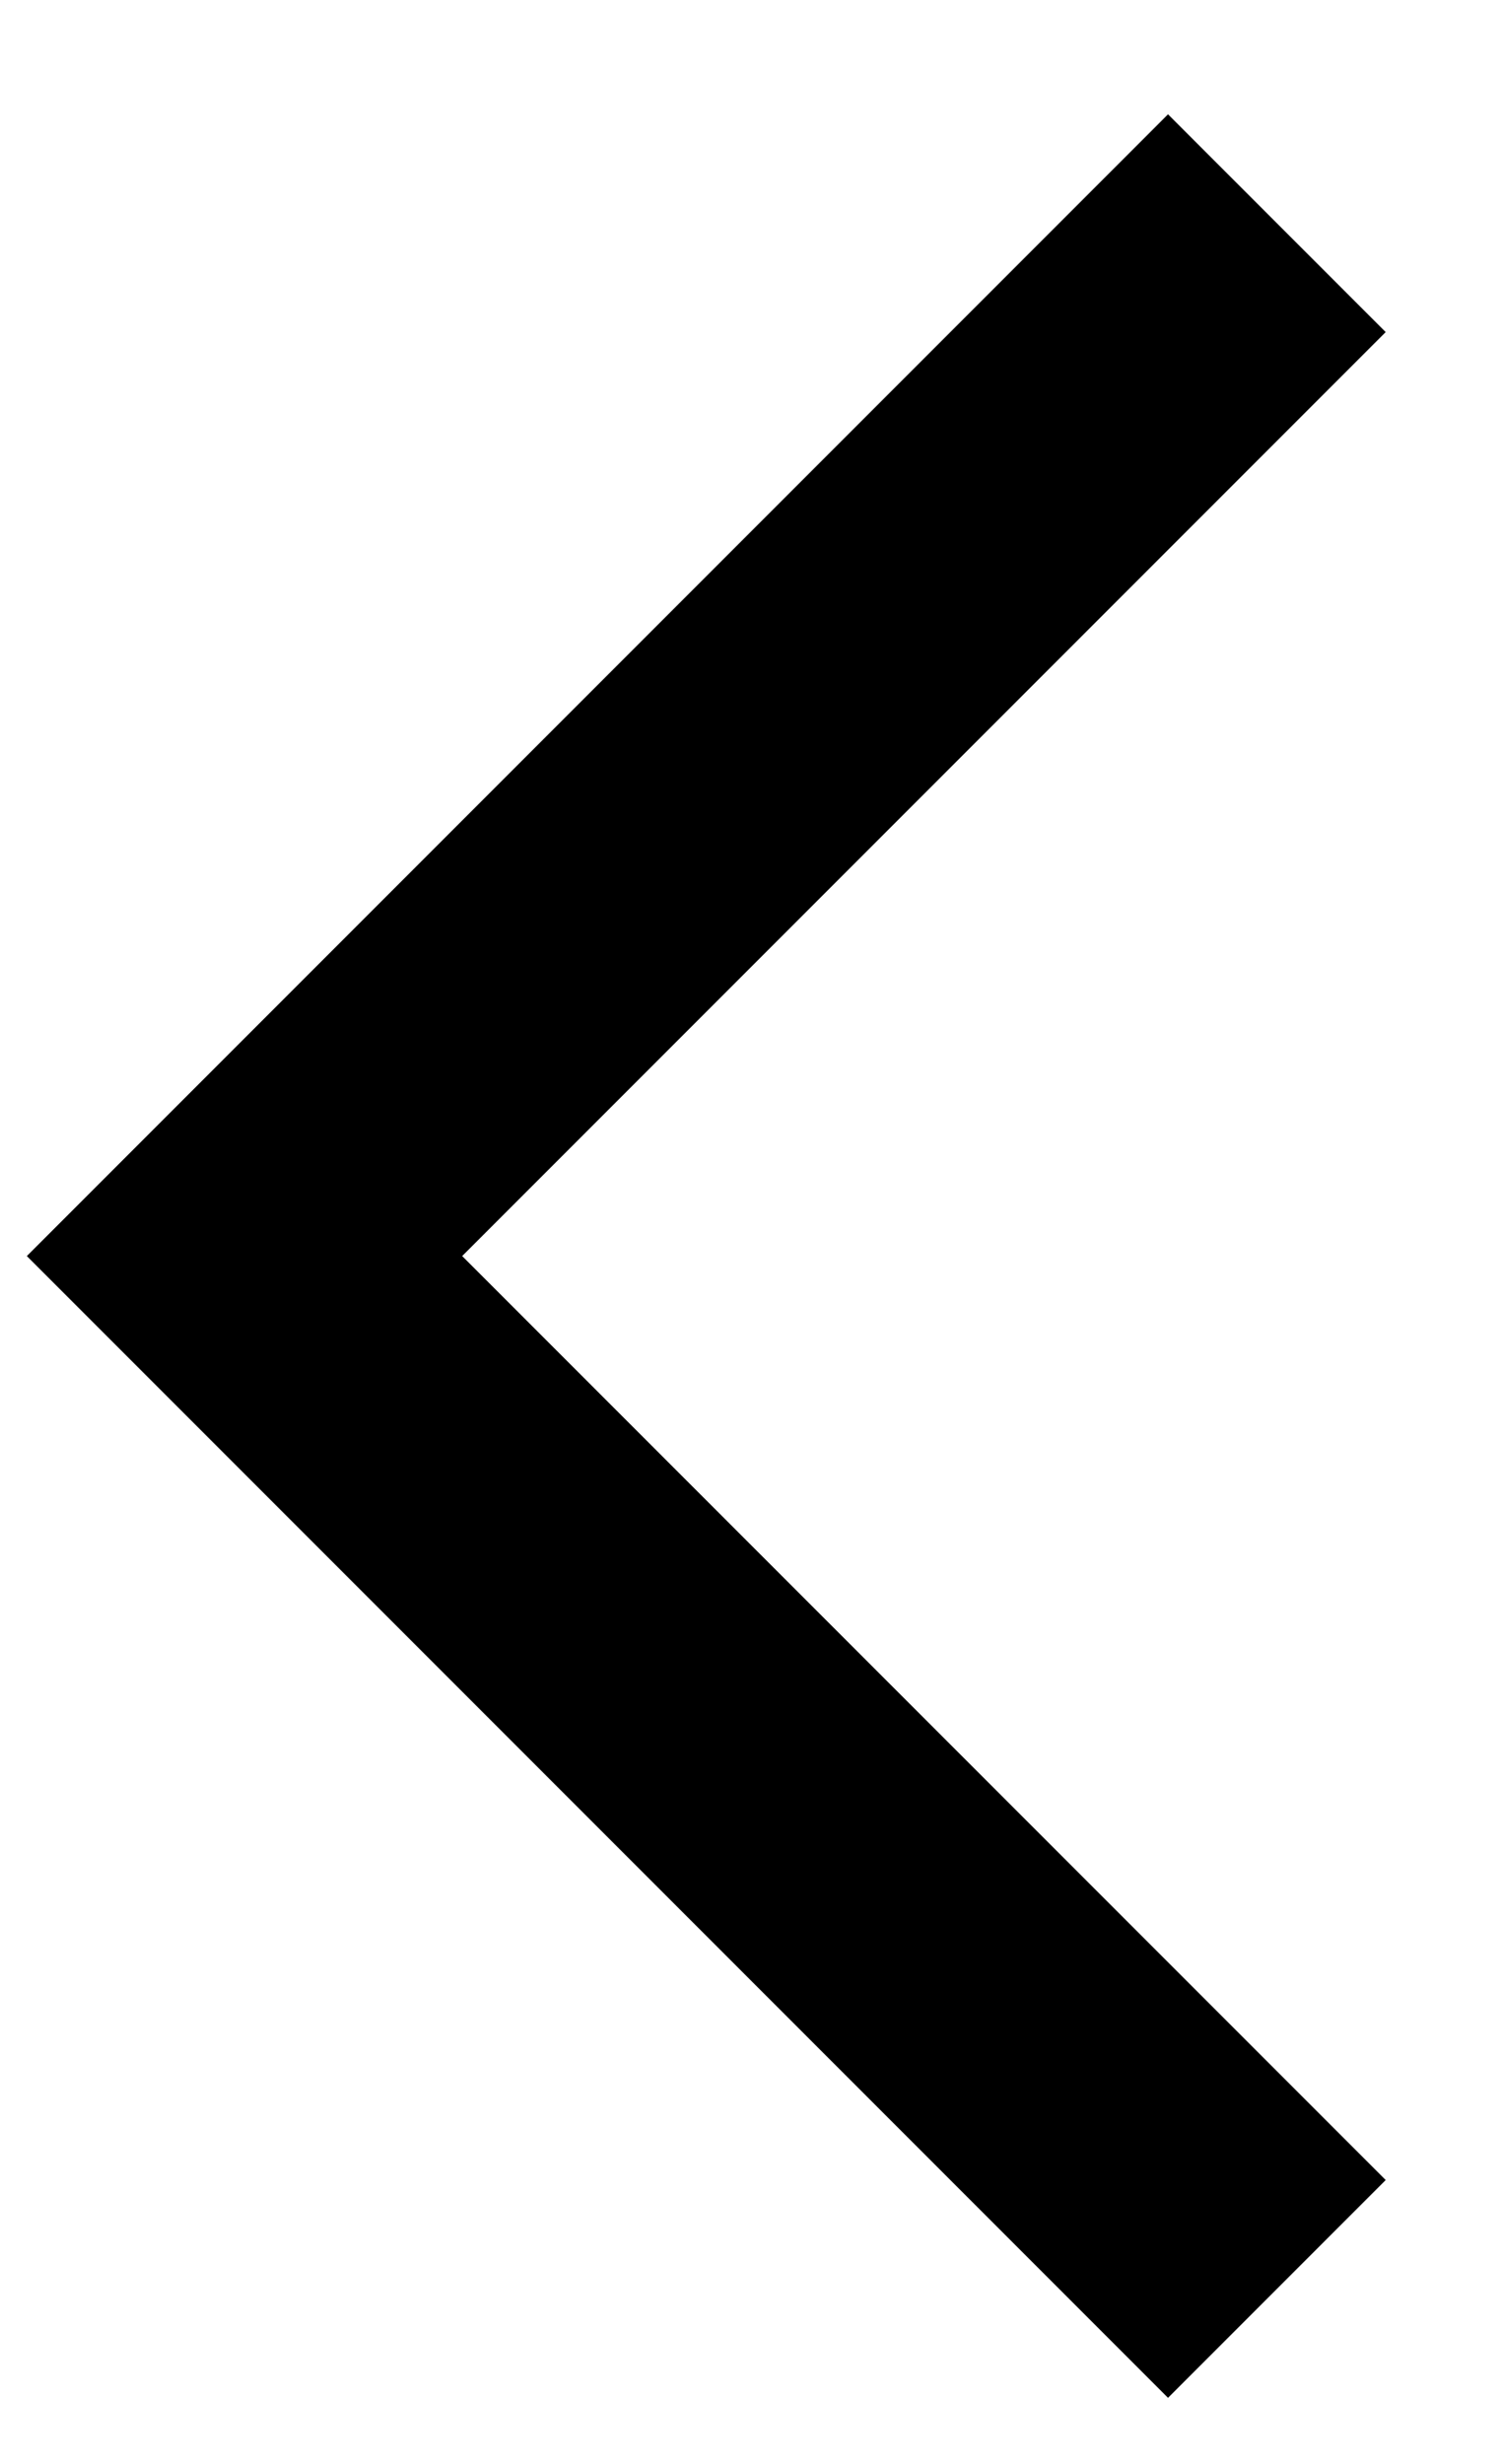 <svg width="11" height="18" viewBox="0 0 11 18" fill="none" xmlns="http://www.w3.org/2000/svg">
<path d="M8.537 2.426L1.787 9.176L8.537 15.926" stroke="black" stroke-width="2.25" stroke-miterlimit="10" stroke-linecap="square"/>
</svg>

